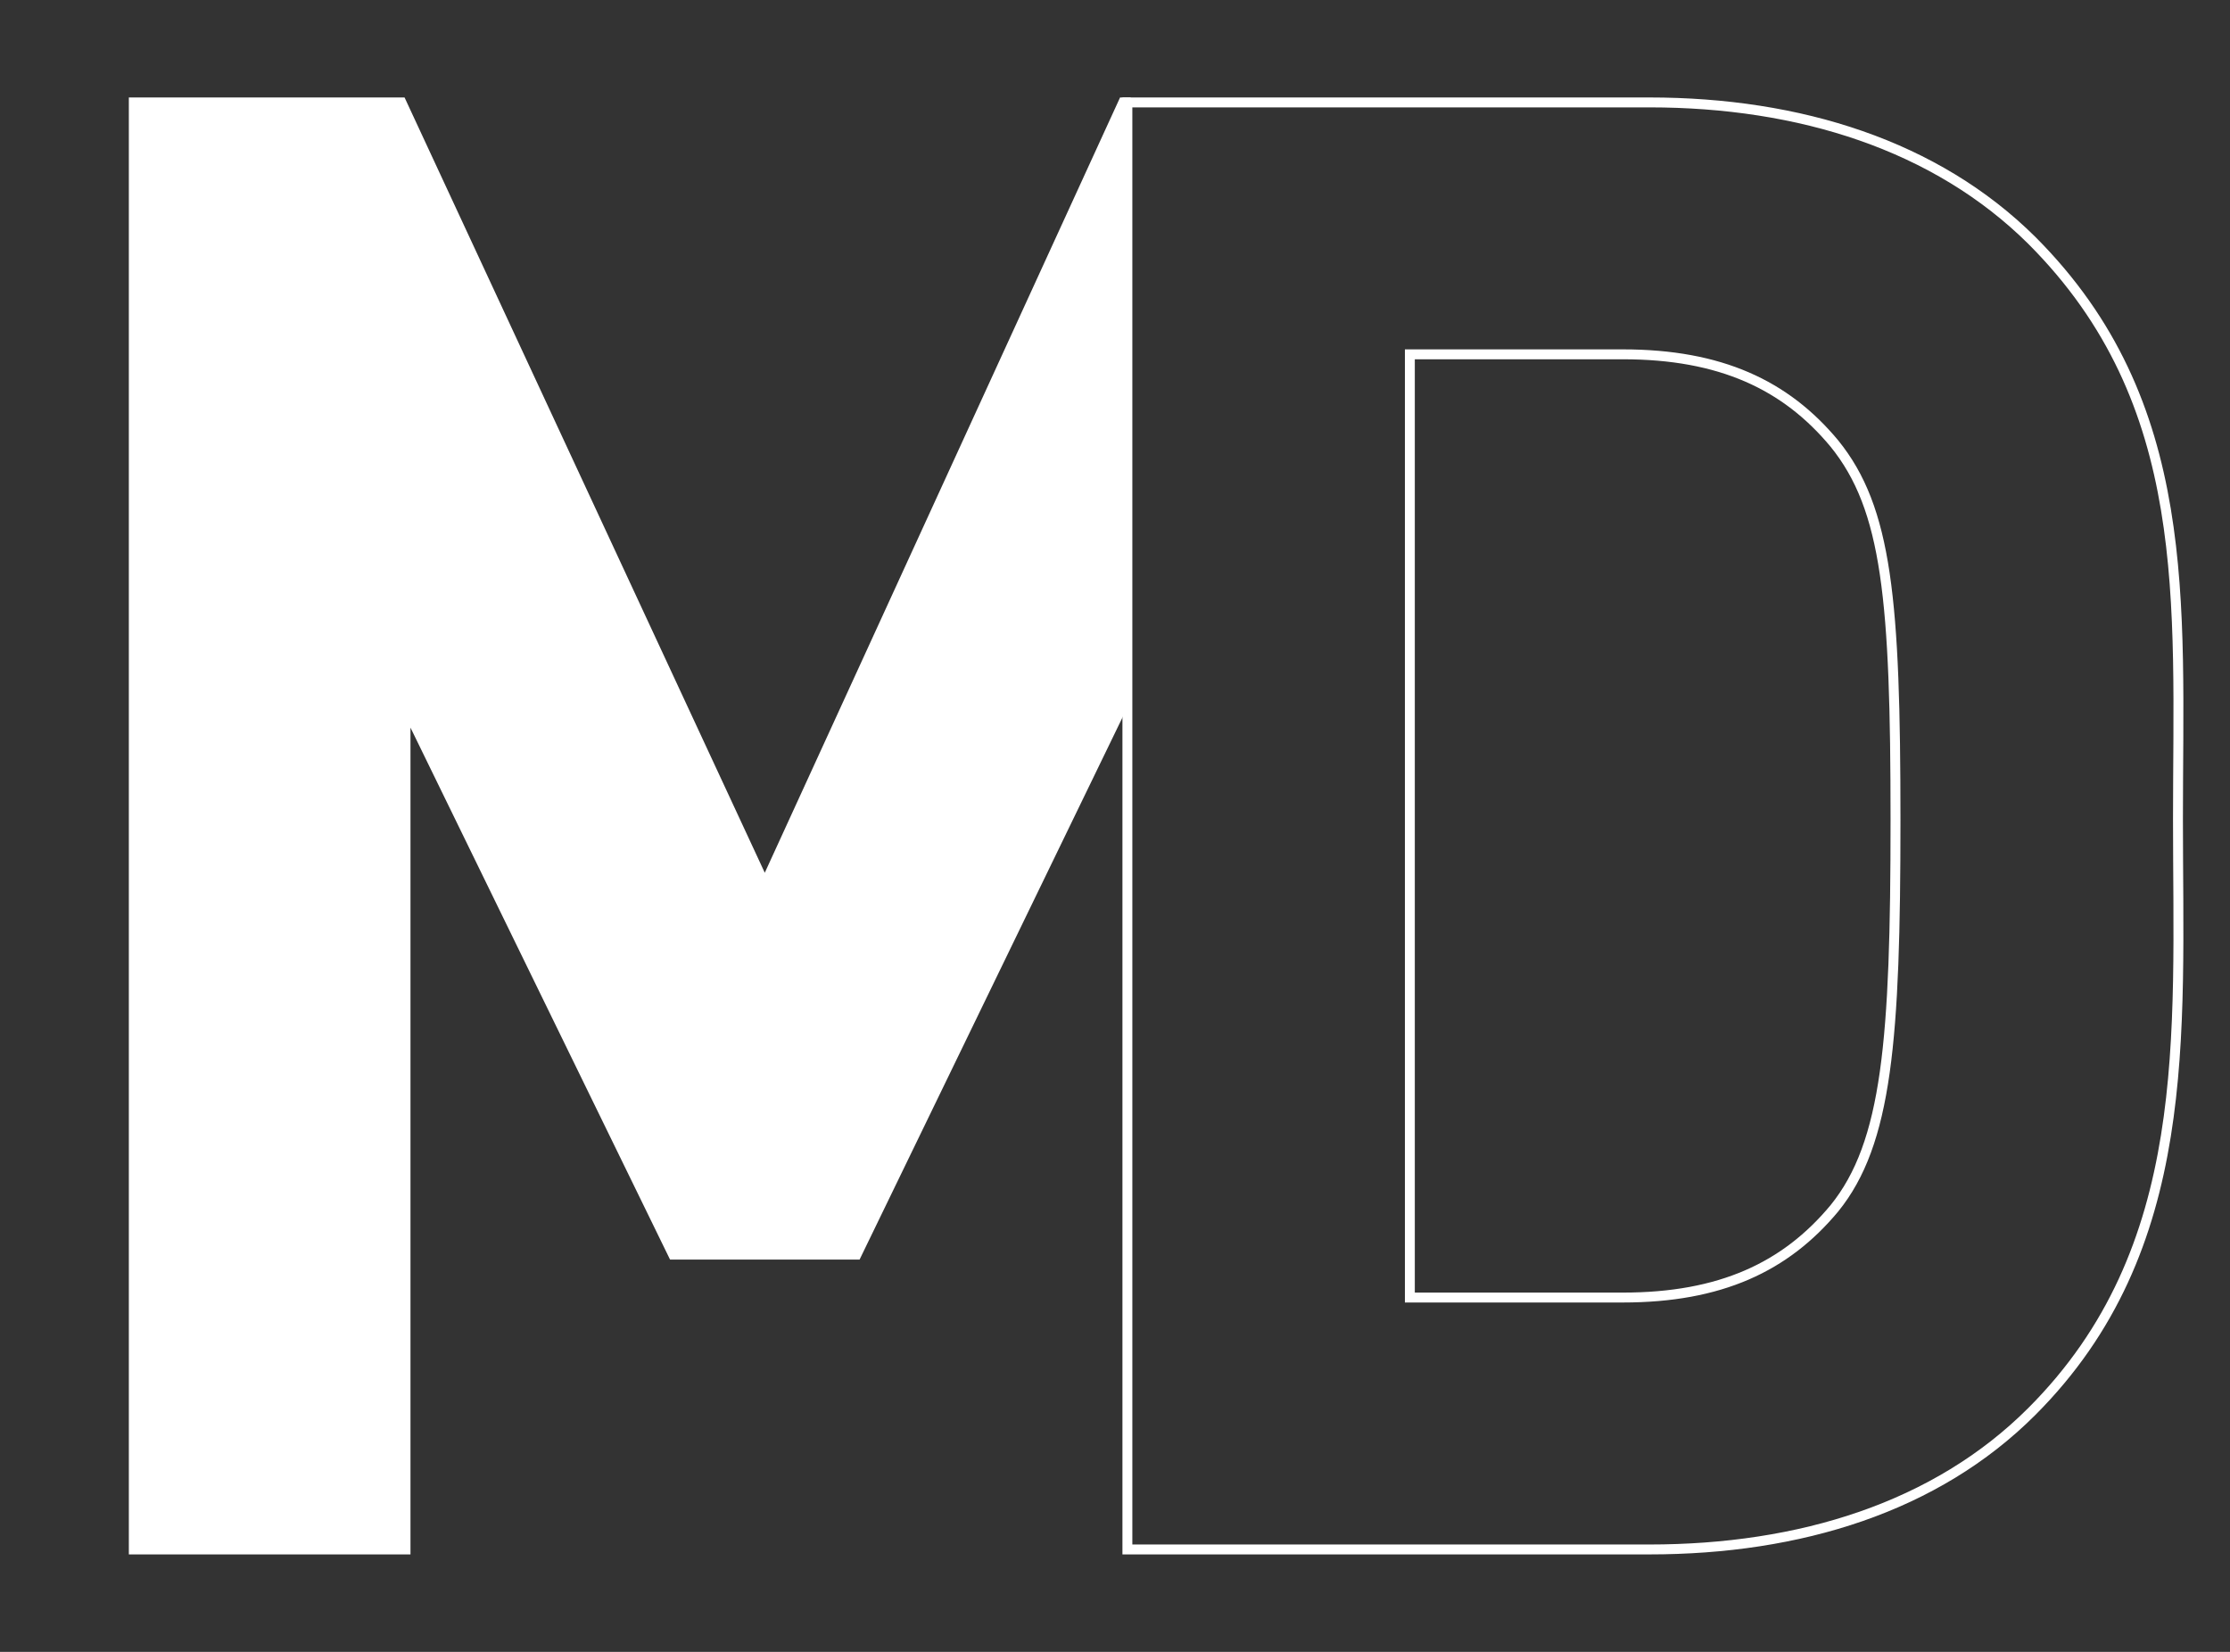 <?xml version="1.0" encoding="utf-8"?>
<!-- Generator: Adobe Illustrator 24.2.0, SVG Export Plug-In . SVG Version: 6.00 Build 0)  -->
<svg version="1.1" id="レイヤー_1" xmlns="http://www.w3.org/2000/svg" xmlns:xlink="http://www.w3.org/1999/xlink" x="0px"
	 y="0px" viewBox="0 0 270 200" style="enable-background:new 0 0 270 200;" xml:space="preserve">
<rect x="0" y="0" width="270" height="200" fill="#333333" stroke="none"/>
<style type="text/css">
	.st0{fill:none;}
	.st1{fill:#FFFFFF;stroke:#FFFFFF;stroke-width:1.2;stroke-miterlimit:10;}
	.st2{fill:none;stroke:#FFFFFF;stroke-width:1.2;stroke-miterlimit:10;}
</style>
<g id="レイヤー_2_1_">
	<g id="レイヤー_4">
		<rect y="0" class="st0" width="270" height="200"/>
		<g>
			<polygon class="st1" points="136.3,12.4 136,12.4 92.6,107.1 48.6,12.4 16.2,12.4 16.2,187.6 49.1,187.6 49.1,85.5 81.5,151.9 
				103.7,151.9 135.9,85.5 136.3,85.5 			"/>
			<path class="st2" d="M246,170.9c-11.6,11.6-28.1,16.7-46.3,16.7h-63.2V12.4h63.2c18.2,0,34.7,5.2,46.3,16.7
				c19.7,19.7,17.7,43.8,17.7,70.1S265.7,151.2,246,170.9z M222.1,53.7c-5.9-7.1-13.8-10.8-25.6-10.8h-25.8v114.2h25.8
				c11.8,0,19.7-3.7,25.6-10.8c6.4-7.9,7.4-20.4,7.4-47S228.5,61.6,222.1,53.7z"/>
		</g>
	</g>
</g>
</svg>
